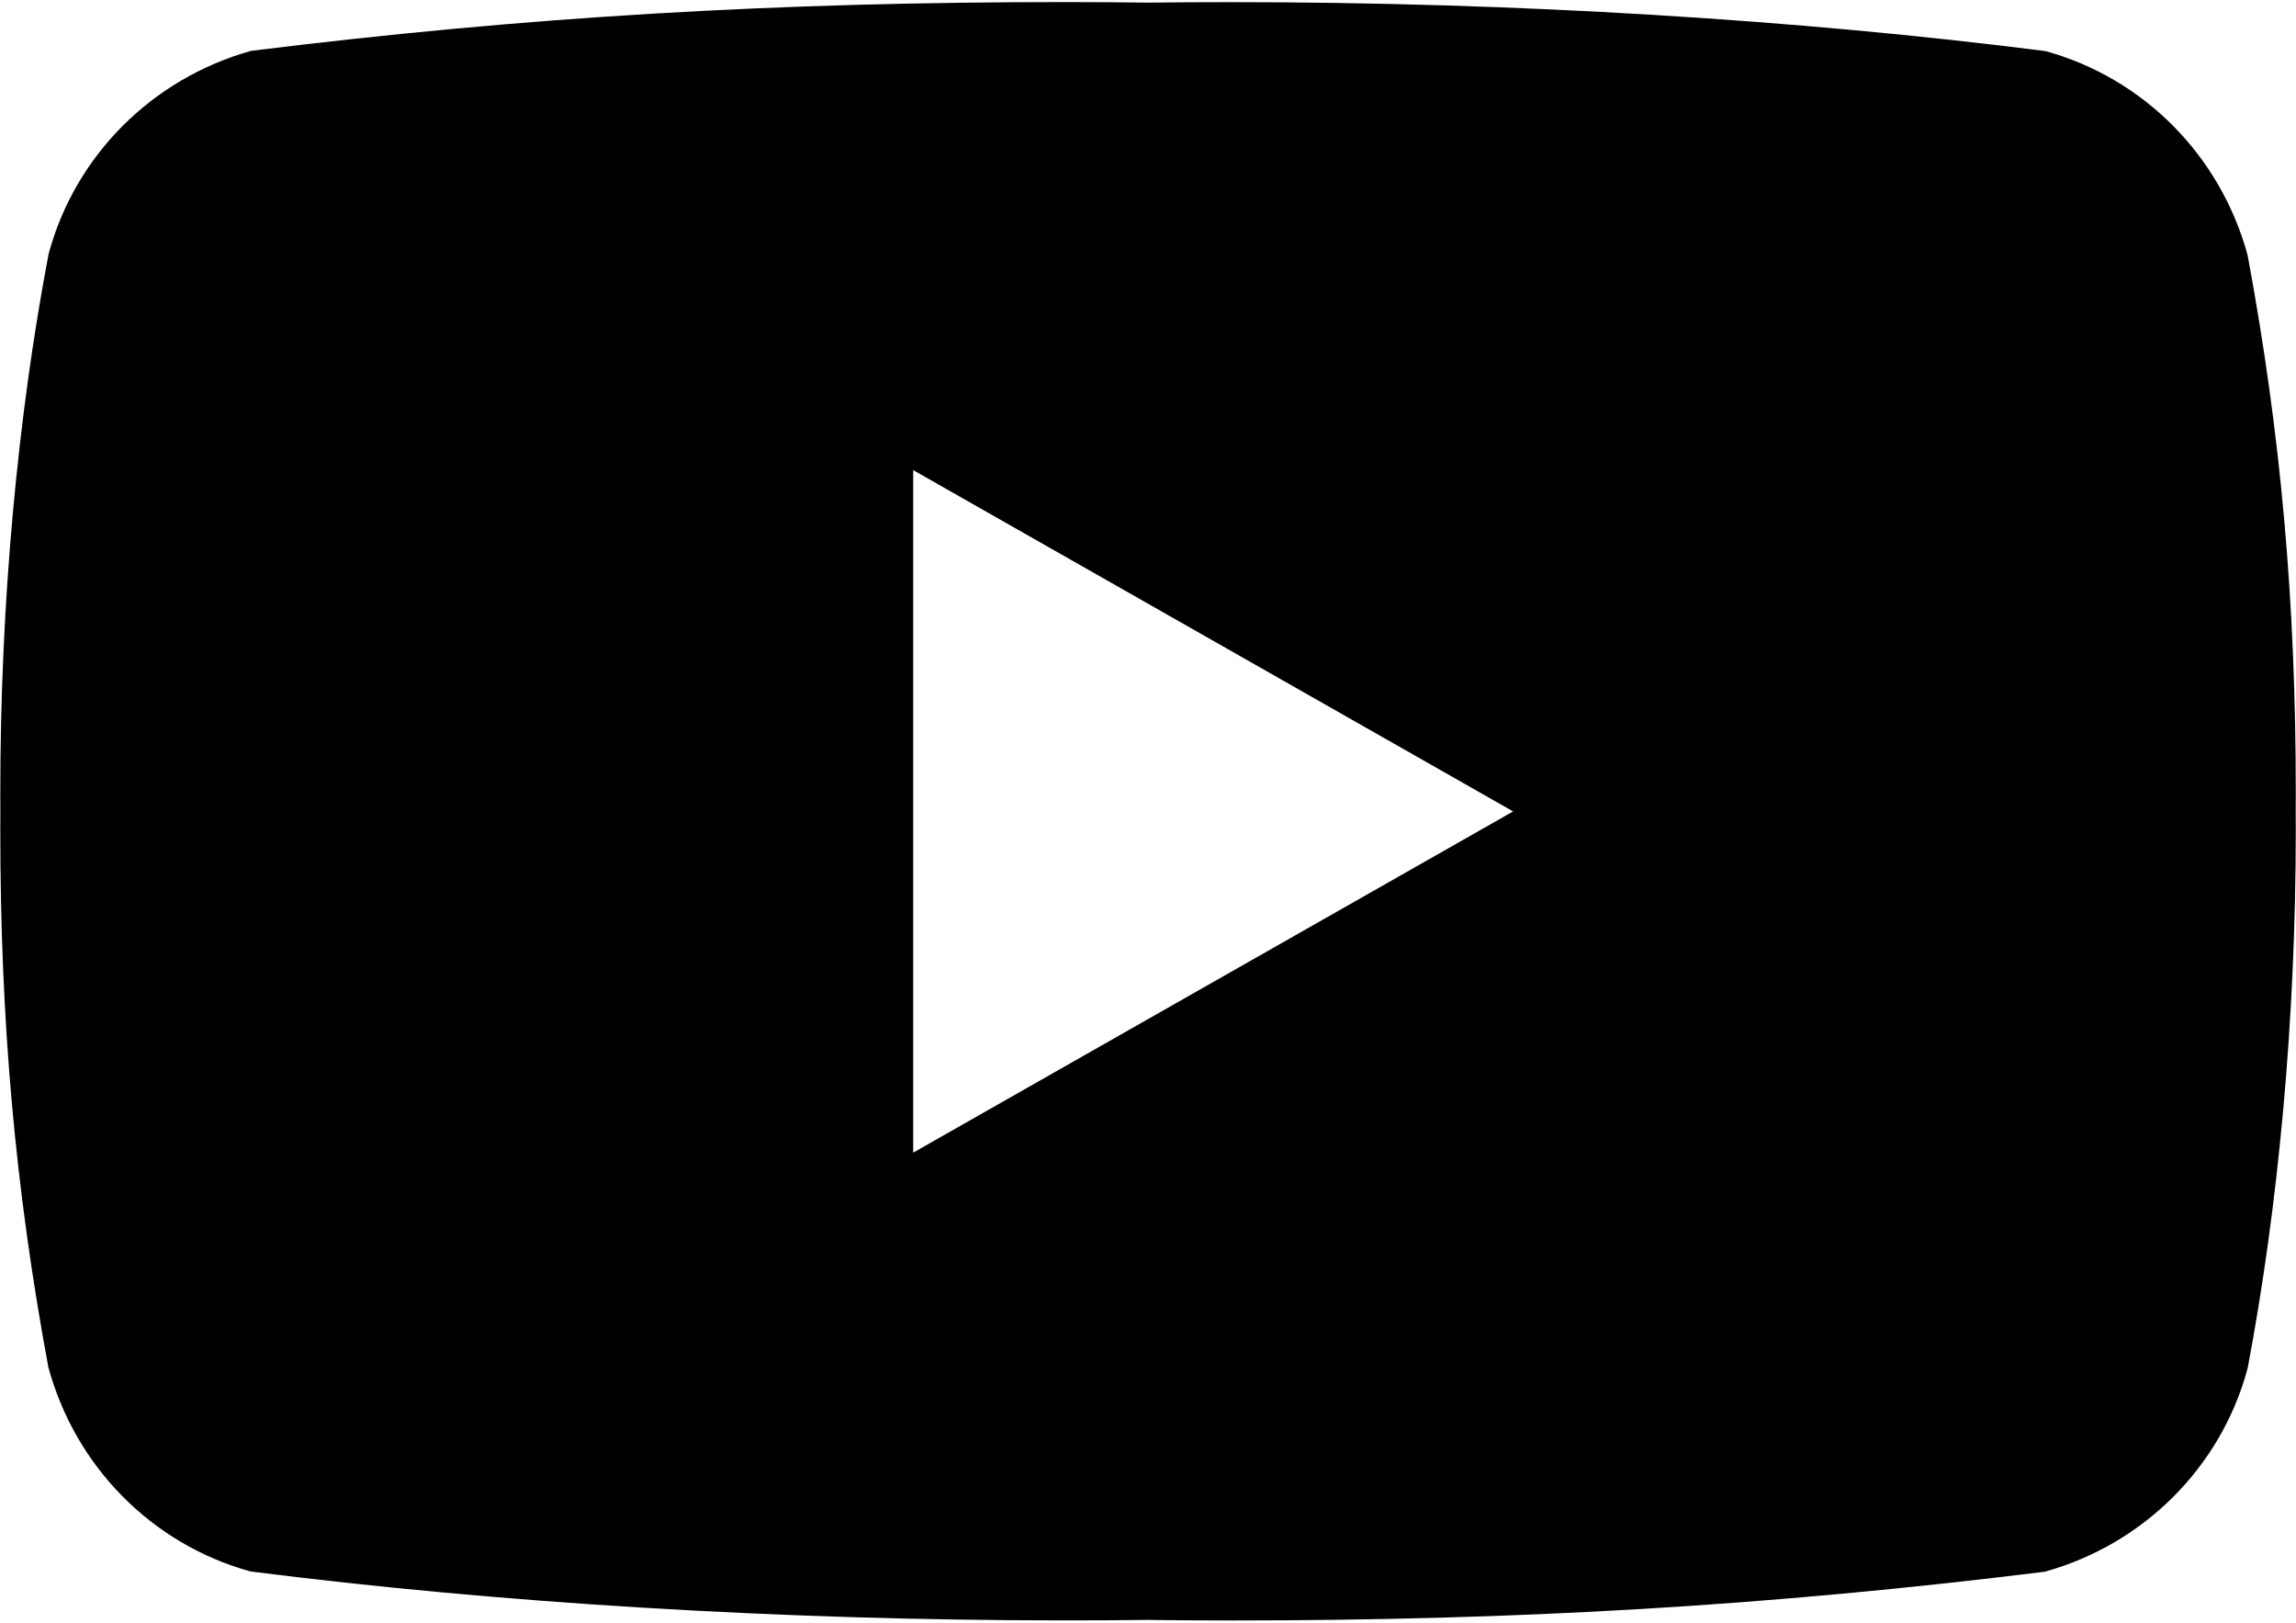 <svg xmlns="http://www.w3.org/2000/svg" width="750" height="530" fill="none"><path fill="#000" d="M298.3 376.475V153.55l195.975 111.475L298.3 376.475Zm435.9-293.1C725.35 50.85 700.35 25.7 668.575 16.8l-.675-.15C588.075 6.5 495.75.7 402.05.7c-9.525 0-19.025.05-28.5.175L375 .85c-8.05-.1-17.525-.175-27.05-.175-93.7 0-175.225 4.7-265.9 15.925-32.425 9.075-57.425 34.2-66.1 66.075l-.15.65C5.8 136.05.1 196.725.1 258.725c0 2.2 0 4.4.025 6.575v-.35C.125 266.8.1 269 .1 271.2c0 62 4.775 116.55 15.7 175.375 8.85 32.525 33.85 57.675 65.625 66.575l.675.15c79.825 10.15 172.15 15.95 265.85 15.95 9.5 0 19-.05 28.5-.175l-1.45.025c8.05.1 17.55.175 27.05.175 93.725 0 175.225-4.7 265.9-15.925 32.45-9.05 57.45-34.2 66.15-66.075l.15-.65c9.975-52.725 15.675-113.4 15.675-175.375 0-2.2 0-4.4-.025-6.575V265c0-1.85.025-4.05.025-6.25 0-62-4.8-116.55-15.725-175.375Z"/></svg>